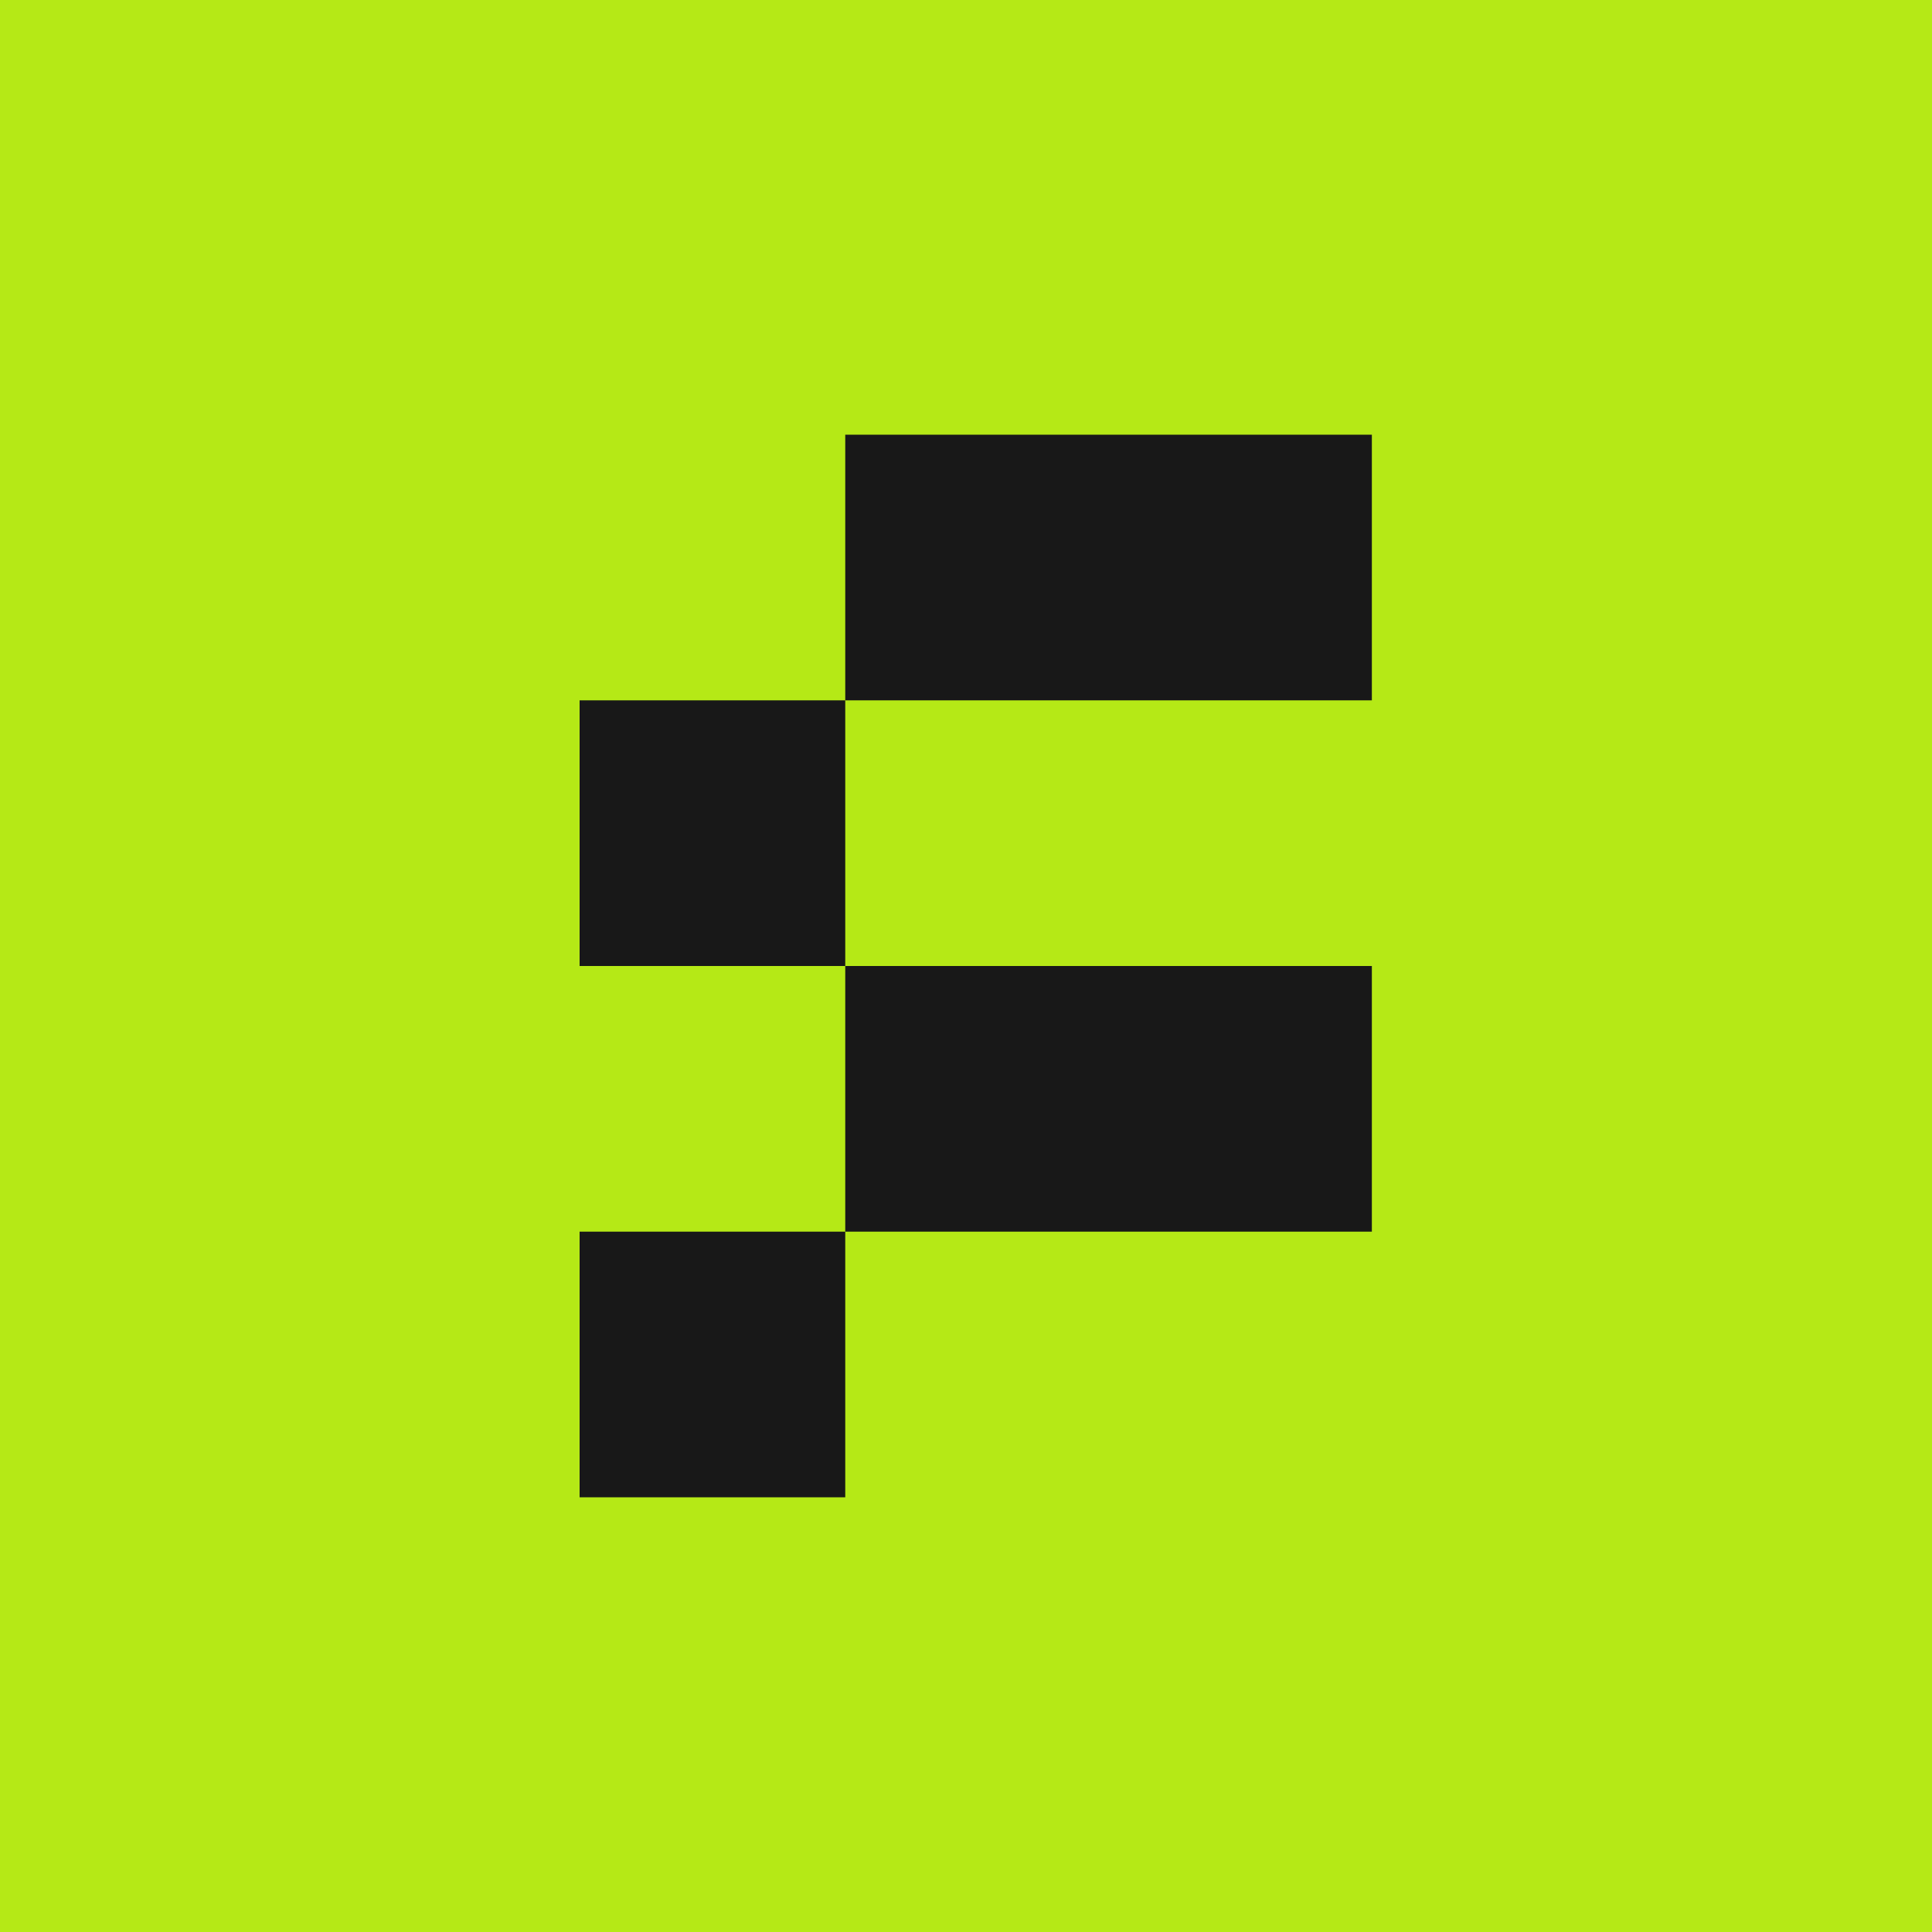 <svg width="40" height="40" viewBox="0 0 40 40" fill="none" xmlns="http://www.w3.org/2000/svg">
<rect width="40" height="40" fill="#B5E916"/>
<rect x="12" y="14.5" width="5.5" height="5.5" fill="#181818"/>
<rect x="12" y="25.5" width="5.5" height="5.5" fill="#181818"/>
<rect x="17.5" y="9" width="10.903" height="5.5" fill="#181818"/>
<rect x="17.5" y="20" width="10.903" height="5.5" fill="#181818"/>
</svg>

